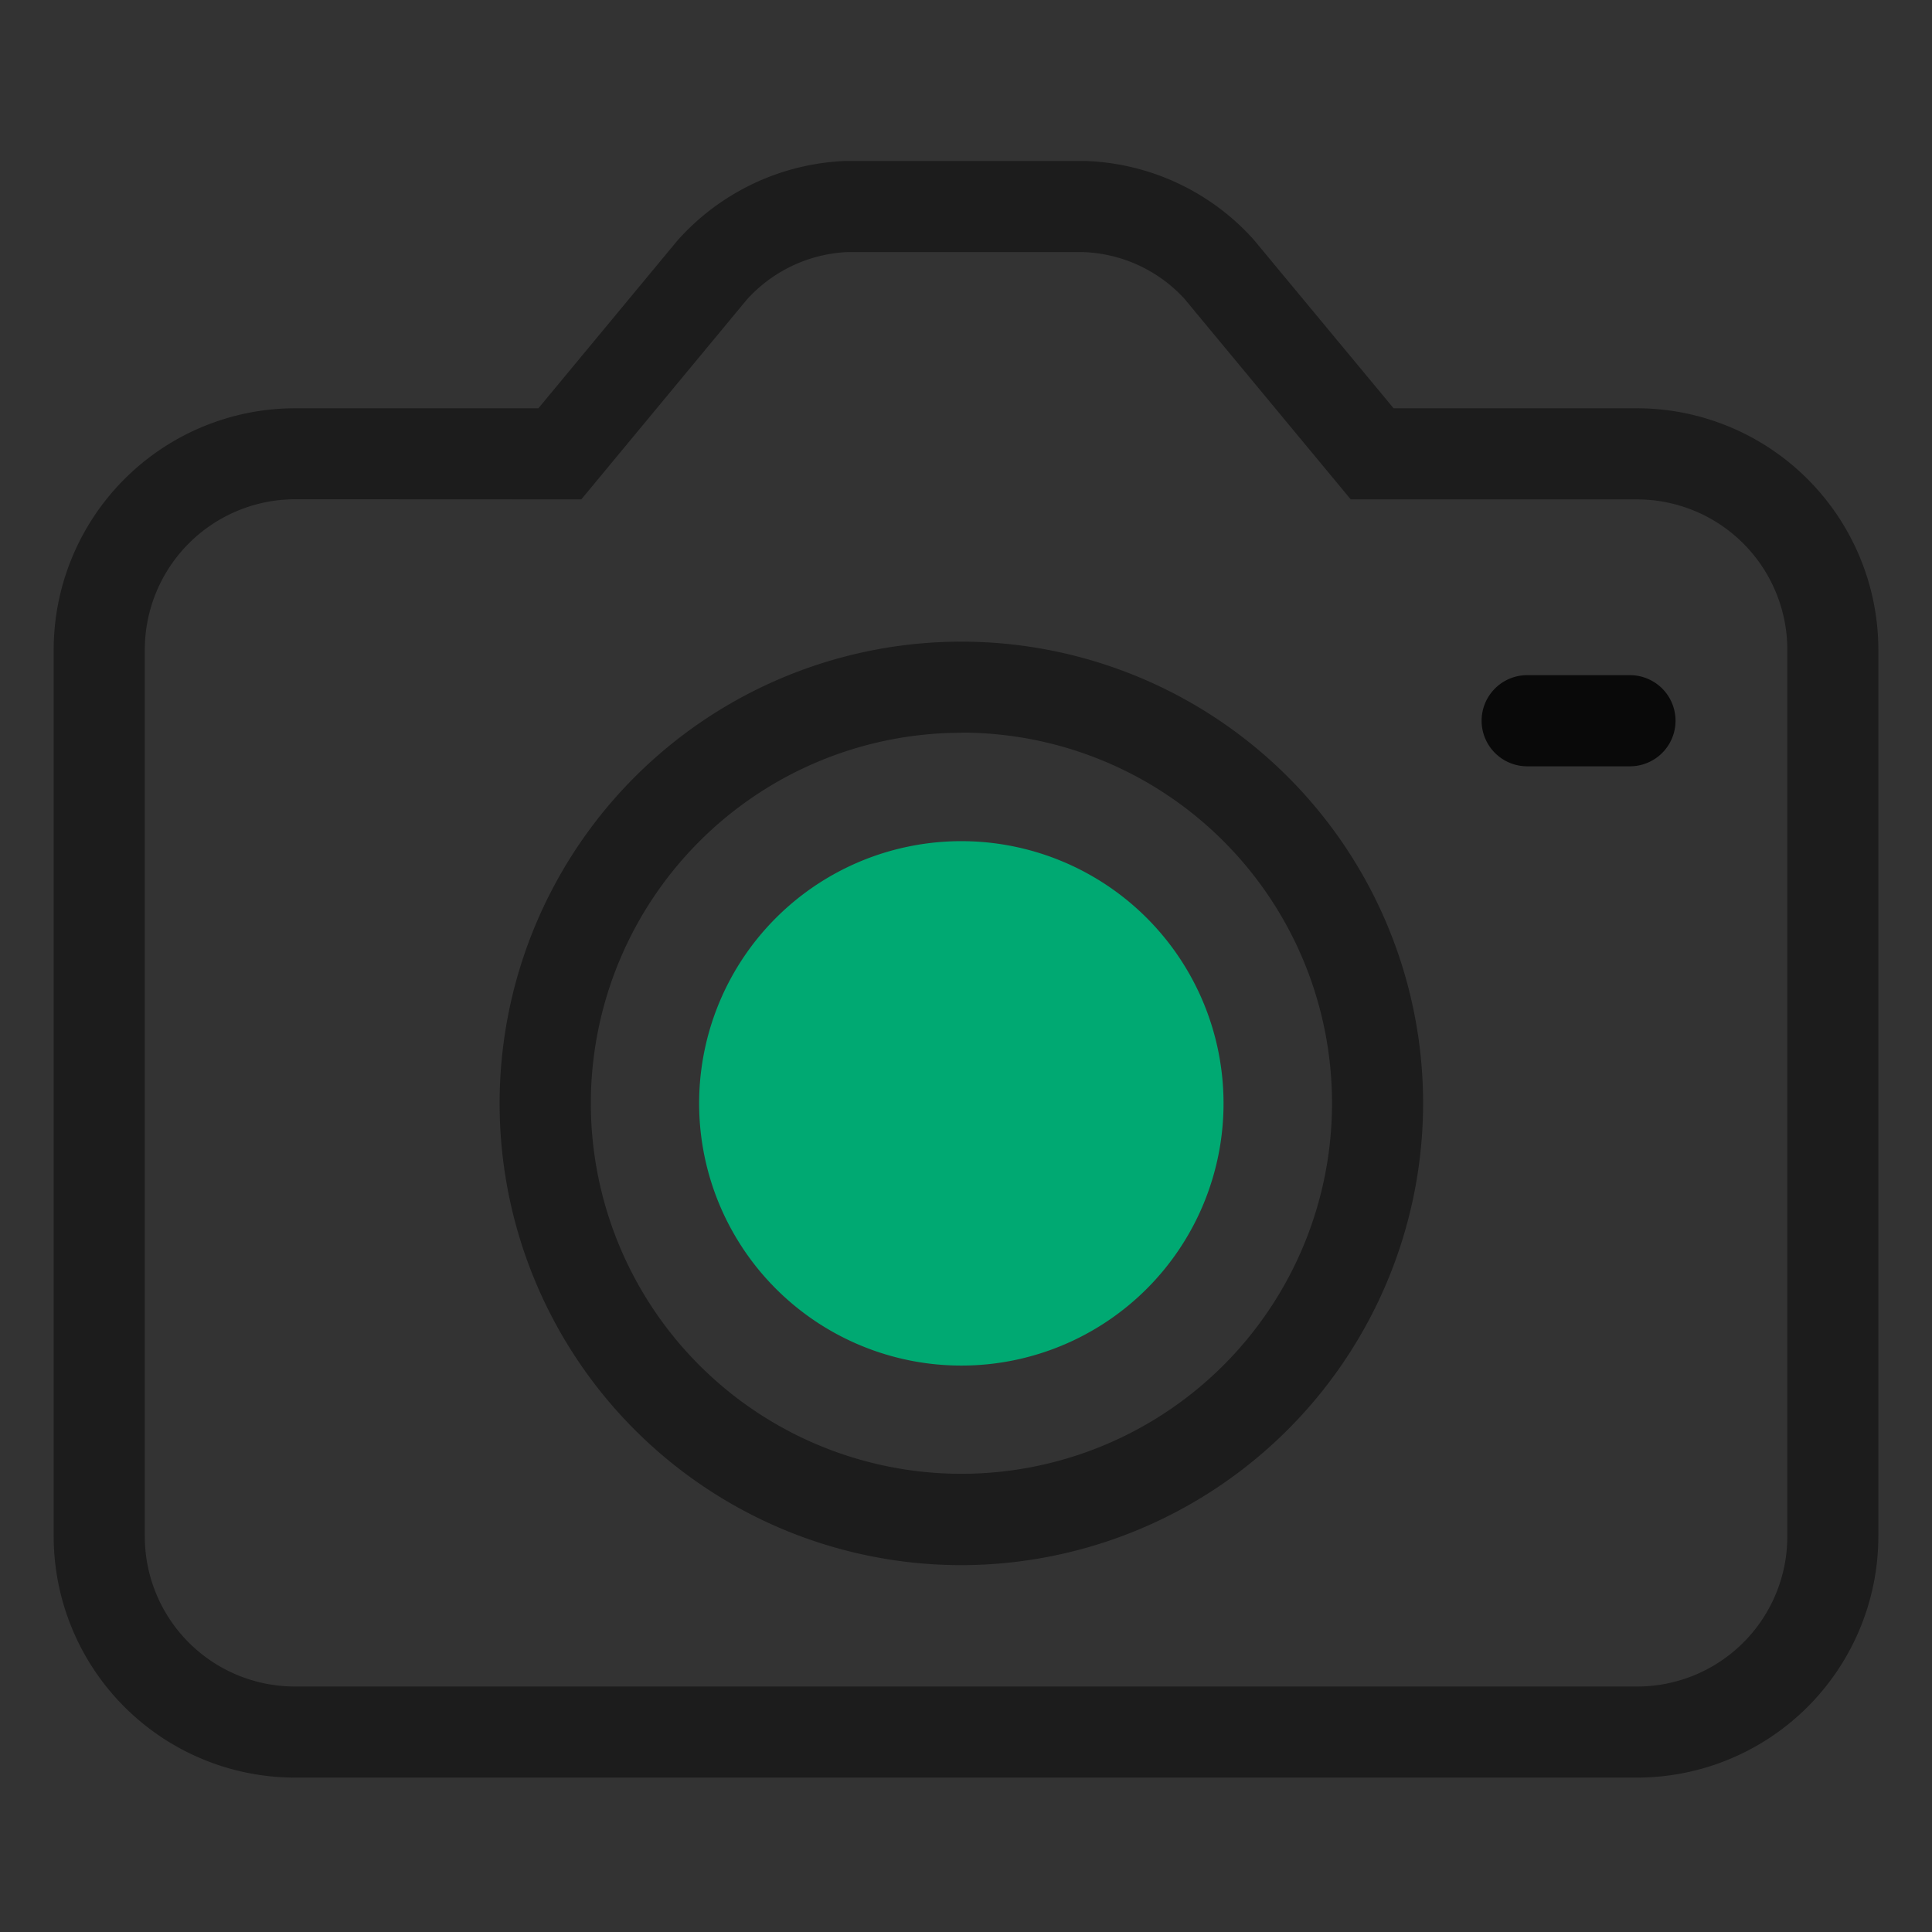 <svg xmlns="http://www.w3.org/2000/svg" width="60" height="60" viewBox="0 0 60 60">
    <rect x="0" y="0" width="60" height="60" fill="#333333" stroke="none"/>
    <defs>
        <clipPath id="5lxmtb8o6a">
            <path data-name="사각형 4808" style="fill:none" d="M0 0h56.667v50.206H0z"/>
        </clipPath>
    </defs>
    <g data-name="그룹 14168">
        <path data-name="사각형 4805" style="fill:none" d="M0 0h60v60H0z"/>
        <g data-name="그룹 14177">
            <path data-name="패스 14131" d="M16.17 6.143z" transform="translate(29.963 16.24)" style="fill:#fff"/>
            <g data-name="그룹 14176">
                <g data-name="그룹 14175" style="clip-path:url(#5lxmtb8o6a)" transform="translate(1.667 5)">
                    <path data-name="패스 14132" d="M20.278 8.473h-3.192a1.415 1.415 0 1 1 0-2.83h3.192a1.415 1.415 0 1 1 0 2.83" transform="translate(28.675 10.325)" style="fill:#090909"/>
                    <path data-name="패스 14133" d="M19.236 33.955a14.34 14.34 0 1 1 14.336-14.341 14.357 14.357 0 0 1-14.338 14.341m0-25.85A11.513 11.513 0 0 0 7.725 19.614 11.509 11.509 0 1 0 19.234 8.1" transform="translate(8.957 9.652)" style="fill:#1c1c1c"/>
                    <path data-name="패스 14134" d="M15.226 23.75a8.143 8.143 0 1 1 8.141-8.141 8.141 8.141 0 0 1-8.141 8.141" transform="translate(12.964 13.659)" style="fill:#00a972"/>
                    <path data-name="패스 14135" d="M49.182 50.206H7.485A7.5 7.5 0 0 1 0 42.713V15.165A7.507 7.507 0 0 1 7.479 7.68h7.575l4.316-5.207A7.381 7.381 0 0 1 24.585 0h7.445a7.359 7.359 0 0 1 5.23 2.434l4.352 5.246h7.57a7.507 7.507 0 0 1 7.485 7.482v27.551a7.5 7.5 0 0 1-7.485 7.493m-41.7-39.7a4.674 4.674 0 0 0-4.652 4.662v27.545a4.662 4.662 0 0 0 4.655 4.664h41.7a4.662 4.662 0 0 0 4.655-4.664V15.165a4.672 4.672 0 0 0-4.658-4.655h-8.9l-5.164-6.229a4.475 4.475 0 0 0-3.141-1.451h-7.34a4.482 4.482 0 0 0-3.121 1.488l-5.13 6.192z" transform="translate(0 -.001)" style="fill:#1c1c1c"/>
                </g>
            </g>
        </g>
    </g>
</svg>

